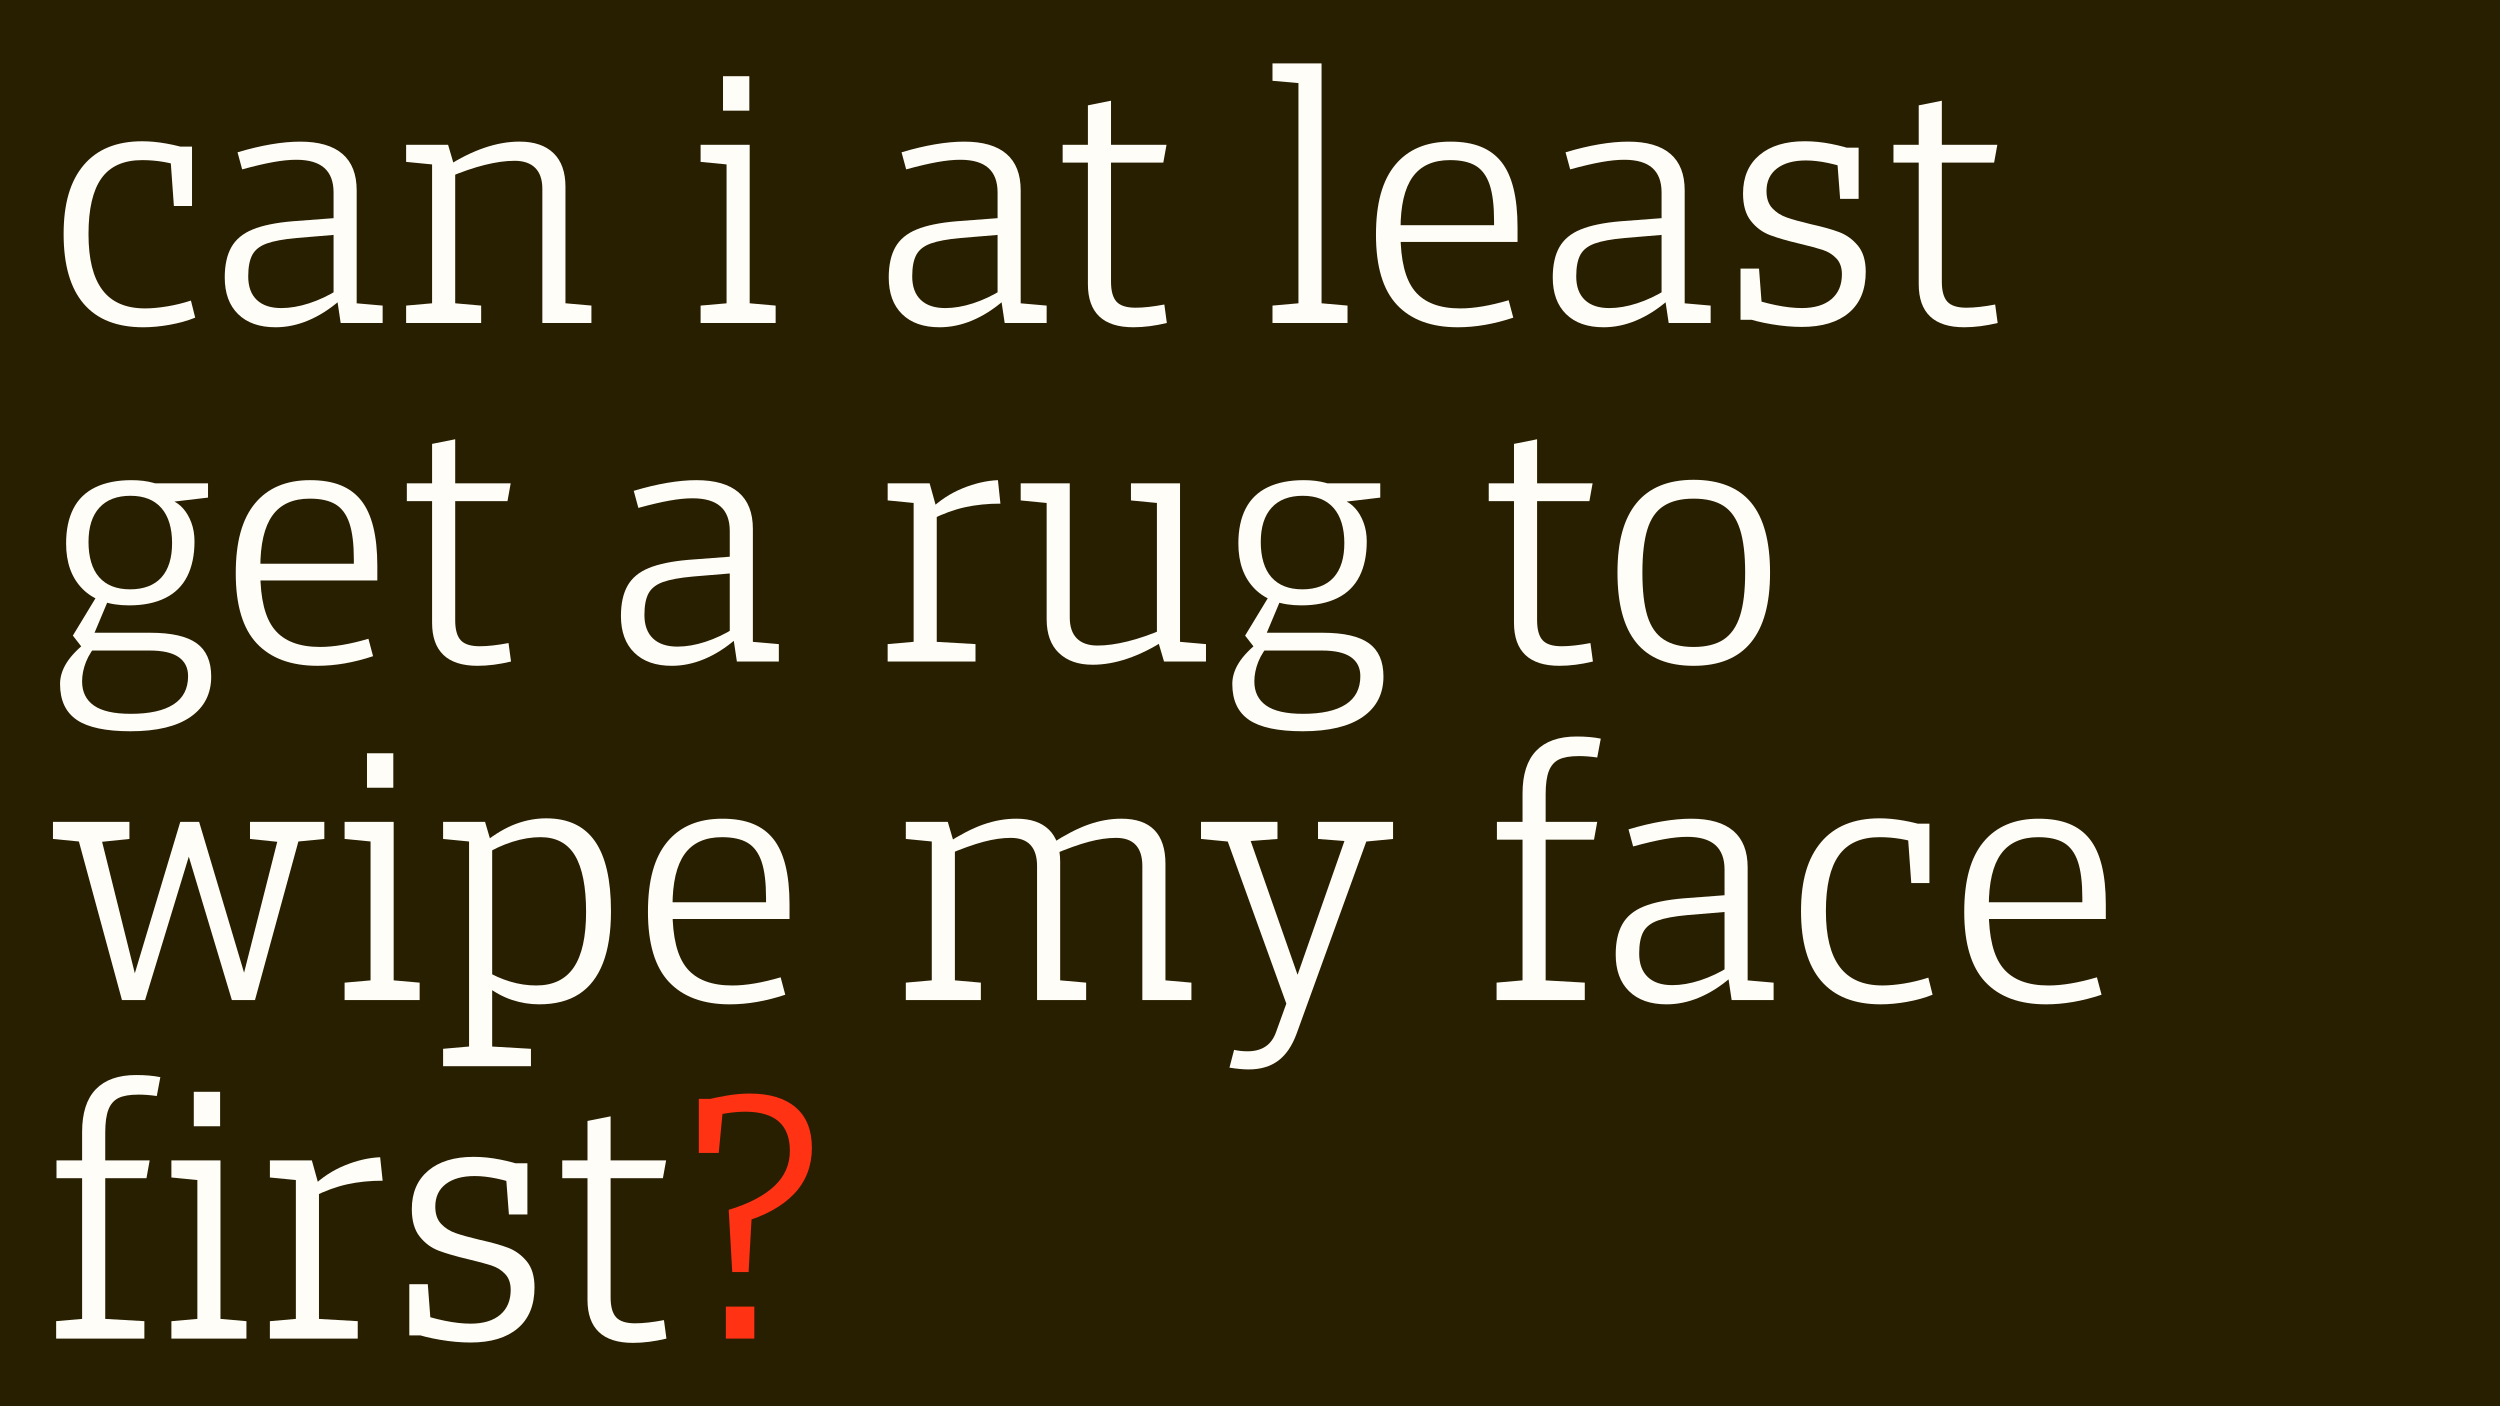 <?xml version="1.0" encoding="UTF-8"?>
<svg xmlns="http://www.w3.org/2000/svg" viewBox="0 0 1920 1080">
  <defs>
    <style>
      .cls-1 {
        fill: #281e00;
      }

      .cls-2 {
        fill: #fffdf8;
      }

      .cls-3 {
        fill: #ff3214;
      }
    </style>
  </defs>
  <g id="sfondi">
    <rect class="cls-1" width="1920" height="1080"/>
  </g>
  <g id="scena13">
    <g>
      <path class="cls-2" d="M130.39,249.44c-7.2,1.27-13.98,1.91-20.35,1.91-20.21,0-35.47-6.01-45.75-18.03-10.29-12.02-15.43-29.86-15.43-53.54s5.14-40.79,15.43-52.99c10.29-12.2,25.27-18.3,44.93-18.3,5.83,0,12.06.59,18.71,1.78,6.65,1.19,12.52,2.69,17.62,4.51l-4.92,13.38c-10.2-3.46-20.67-5.19-31.41-5.19-14.2,0-24.63,4.64-31.28,13.93-6.65,9.29-9.97,23.58-9.97,42.88s3.55,33.42,10.65,42.88c7.1,9.47,18.03,14.2,32.78,14.2,4.92,0,10.47-.5,16.66-1.5,6.19-1,12.38-2.5,18.57-4.51l3.28,13.11c-5.83,2.37-12.34,4.19-19.53,5.46ZM130.26,112.59h17.21v45.62h-13.93l-3.28-45.62Z"/>
      <path class="cls-2" d="M182.84,241.24c-6.83-6.73-10.24-16.12-10.24-28.13,0-9.47,1.68-17.21,5.05-23.22,3.37-6.01,8.83-10.56,16.39-13.66,7.55-3.09,17.71-5.19,30.46-6.28l36.06-2.73v12.84l-32.78,2.73c-10.02.91-17.67,2.32-22.94,4.23-5.28,1.91-8.97,4.83-11.06,8.74-2.1,3.92-3.14,9.42-3.14,16.53,0,7.83,2.19,13.84,6.56,18.03,4.37,4.19,10.65,6.28,18.85,6.28,6.73,0,13.88-1.23,21.44-3.69,7.55-2.46,14.98-5.96,22.26-10.52l1.09,8.47c-7.83,6.74-15.89,11.84-24.17,15.3-8.29,3.46-16.62,5.19-24.99,5.19-12.39,0-21.99-3.37-28.82-10.11ZM258.91,229.77l-2.73-2.73v-79.21c0-8.37-2.37-14.66-7.1-18.85-4.74-4.19-11.93-6.28-21.58-6.28-5.1,0-10.97.59-17.62,1.78-6.65,1.19-14.61,3.05-23.9,5.6l-3.55-13.11c9.1-2.73,17.71-4.78,25.81-6.15,8.1-1.37,15.52-2.05,22.26-2.05,14.38,0,25.22,3.14,32.5,9.42,7.28,6.28,10.93,15.62,10.93,28v94.78l-8.19-8.74,28.13,2.46v13.38h-32.23l-2.73-18.3Z"/>
      <path class="cls-2" d="M341.67,232.23l27.86,2.46v13.38h-57.63v-13.38l27.86-2.46-7.92,8.74v-122.92l7.92,9.01-27.86-2.73v-13.11h32.23l5.46,18.57v111.17l-7.92-8.74ZM399.03,108.76c11.29,0,19.98,2.96,26.09,8.88,6.1,5.92,9.15,14.52,9.15,25.81v97.51l-7.92-8.74,27.86,2.46v13.38h-37.69v-102.98c0-7.1-1.82-12.47-5.46-16.12-3.64-3.64-8.92-5.46-15.84-5.46s-14.34,1.05-22.81,3.14c-8.47,2.1-17.89,5.33-28.27,9.7l-1.09-8.47c19.85-12.74,38.51-19.12,56-19.12Z"/>
      <path class="cls-2" d="M575.75,240.97l-7.92-8.74,27.86,2.46v13.38h-57.63v-13.38l28.13-2.46-8.19,8.74v-122.92l8.19,9.01-28.13-2.73v-13.11h37.69v129.75ZM575.48,58.5v26.5h-20.21v-26.5h20.21Z"/>
      <path class="cls-2" d="M692.79,241.24c-6.83-6.73-10.24-16.12-10.24-28.13,0-9.47,1.68-17.21,5.05-23.22,3.37-6.01,8.83-10.56,16.39-13.66,7.55-3.09,17.71-5.19,30.46-6.28l36.06-2.73v12.84l-32.78,2.73c-10.02.91-17.67,2.32-22.94,4.23-5.28,1.91-8.97,4.83-11.06,8.74-2.1,3.92-3.14,9.42-3.14,16.53,0,7.83,2.19,13.84,6.56,18.03,4.37,4.19,10.65,6.28,18.85,6.28,6.73,0,13.88-1.23,21.44-3.69,7.55-2.46,14.98-5.96,22.26-10.52l1.09,8.47c-7.83,6.74-15.89,11.84-24.17,15.3-8.29,3.46-16.62,5.19-24.99,5.19-12.39,0-21.99-3.37-28.82-10.11ZM768.87,229.77l-2.73-2.73v-79.21c0-8.37-2.37-14.66-7.1-18.85-4.74-4.19-11.93-6.28-21.58-6.28-5.1,0-10.97.59-17.62,1.78-6.65,1.19-14.61,3.05-23.9,5.6l-3.55-13.11c9.1-2.73,17.71-4.78,25.81-6.15,8.1-1.37,15.52-2.05,22.26-2.05,14.38,0,25.22,3.14,32.5,9.42,7.28,6.28,10.93,15.62,10.93,28v94.78l-8.19-8.74,28.13,2.46v13.38h-32.23l-2.73-18.3Z"/>
      <path class="cls-2" d="M816.12,111.22h79.76l-2.46,13.66h-77.3v-13.66ZM844.25,243.02c-5.83-5.55-8.74-13.79-8.74-24.72V80.9l17.75-3.55v139.03c0,7.1,1.41,12.2,4.23,15.3,2.82,3.1,7.69,4.64,14.61,4.64,6.19,0,13.56-.82,22.12-2.46l1.91,14.2c-9.11,2.19-17.67,3.28-25.68,3.28-11.66,0-20.4-2.78-26.22-8.33Z"/>
      <path class="cls-2" d="M977.27,234.69l27.86-2.46-7.92,8.74V55.77l7.92,8.74-27.86-2.46v-13.38h37.69v192.3l-7.92-8.74,27.86,2.46v13.38h-57.63v-13.38Z"/>
      <path class="cls-2" d="M1072.87,234.14c-10.75-11.47-16.12-29.41-16.12-53.81s4.92-41.74,14.75-53.67c9.83-11.92,23.94-17.89,42.34-17.89s30.91,5.19,39.2,15.57c8.28,10.38,12.43,27.14,12.43,50.26v11.2h-98.61l.27-12.84h88.23l-7.92,7.65v-10.93c0-11.83-1.14-21.12-3.41-27.86-2.28-6.74-5.83-11.56-10.65-14.48-4.83-2.91-11.43-4.37-19.8-4.37-12.93,0-22.49,4.33-28.68,12.97-6.19,8.65-9.29,21.99-9.29,40.02v3.55c0,20.4,3.64,35.06,10.93,43.98,7.28,8.92,18.94,13.38,34.96,13.38,10.56,0,22.94-2.09,37.15-6.28l3.55,13.38c-14.75,4.92-28.95,7.38-42.61,7.38-20.4,0-35.97-5.74-46.71-17.21Z"/>
      <path class="cls-2" d="M1202.75,241.24c-6.83-6.73-10.24-16.12-10.24-28.13,0-9.47,1.68-17.21,5.05-23.22,3.37-6.01,8.83-10.56,16.39-13.66,7.55-3.09,17.71-5.19,30.46-6.28l36.06-2.73v12.84l-32.78,2.73c-10.02.91-17.67,2.32-22.94,4.23-5.28,1.91-8.97,4.83-11.06,8.74-2.1,3.92-3.14,9.42-3.14,16.53,0,7.83,2.19,13.84,6.56,18.03,4.37,4.19,10.65,6.28,18.85,6.28,6.73,0,13.88-1.23,21.44-3.69,7.55-2.46,14.98-5.96,22.26-10.52l1.09,8.47c-7.83,6.74-15.89,11.84-24.17,15.3-8.29,3.46-16.62,5.19-24.99,5.19-12.39,0-21.99-3.37-28.82-10.11ZM1278.82,229.77l-2.73-2.73v-79.21c0-8.37-2.37-14.66-7.1-18.85-4.74-4.19-11.93-6.28-21.58-6.28-5.1,0-10.97.59-17.62,1.78-6.65,1.19-14.61,3.05-23.9,5.6l-3.55-13.11c9.1-2.73,17.71-4.78,25.81-6.15,8.1-1.37,15.52-2.05,22.26-2.05,14.38,0,25.22,3.14,32.5,9.42,7.28,6.28,10.93,15.62,10.93,28v94.78l-8.19-8.74,28.13,2.46v13.38h-32.23l-2.73-18.3Z"/>
      <path class="cls-2" d="M1353.94,245.61h-17.21v-39.33h14.2l3,39.33ZM1360.63,249.03c-8.1-1.37-15.25-3.14-21.44-5.33l.55-16.12c17.48,6.01,32.14,9.01,43.98,9.01,9.83,0,17.43-2.27,22.81-6.83,5.37-4.55,8.06-10.93,8.06-19.12,0-5.1-1.41-9.15-4.23-12.15-2.83-3-6.33-5.19-10.52-6.56-4.19-1.37-10.11-2.96-17.75-4.78-9.29-2.19-16.85-4.37-22.67-6.56-5.83-2.19-10.75-5.83-14.75-10.93-4.01-5.1-6.01-12.11-6.01-21.03,0-12.57,4.19-22.4,12.56-29.5,8.37-7.1,20.03-10.65,34.96-10.65,6.56,0,13.29.68,20.21,2.05,6.92,1.37,13.11,3.05,18.57,5.05l-3,14.75c-6.01-2.18-12.07-3.91-18.16-5.19-6.1-1.27-11.7-1.91-16.8-1.91-9.47,0-16.89,2.05-22.26,6.15-5.37,4.1-8.06,9.88-8.06,17.35,0,5.65,1.5,10.06,4.51,13.25,3,3.19,6.73,5.56,11.2,7.1,4.46,1.55,10.52,3.23,18.16,5.05,9.1,2.01,16.43,4.05,21.99,6.15,5.55,2.1,10.33,5.56,14.34,10.38,4,4.83,6.01,11.52,6.01,20.08,0,13.66-4.28,24.13-12.84,31.41-8.56,7.29-20.67,10.93-36.33,10.93-7.29,0-14.98-.68-23.08-2.05ZM1410.21,113.41h17.21v39.33h-14.2l-3-39.33Z"/>
      <path class="cls-2" d="M1454.18,111.22h79.76l-2.46,13.66h-77.3v-13.66ZM1482.32,243.02c-5.83-5.55-8.74-13.79-8.74-24.72V80.9l17.75-3.55v139.03c0,7.1,1.41,12.2,4.23,15.3,2.82,3.1,7.69,4.64,14.61,4.64,6.19,0,13.56-.82,22.12-2.46l1.91,14.2c-9.11,2.19-17.67,3.28-25.68,3.28-11.66,0-20.4-2.78-26.22-8.33Z"/>
      <path class="cls-2" d="M58.96,552.86c-8.56-5.83-12.84-15.02-12.84-27.59,0-5.46,1.68-10.88,5.05-16.25,3.37-5.37,8.78-10.97,16.25-16.8l8.74.55c-4.74,5.28-8.1,10.47-10.11,15.57-2.01,5.1-3,10.11-3,15.02,0,8.01,3,14.16,9.01,18.44,6.01,4.28,15.48,6.42,28.41,6.42,14.38,0,25.31-2.42,32.78-7.24,7.46-4.83,11.2-12.07,11.2-21.71,0-6.38-2.42-11.24-7.24-14.61-4.83-3.37-12.25-5.05-22.26-5.05h-46.71l-3.82-.55-8.47-10.93,20.21-33.32,7.92,3.82-11.47,27.32h42.88c16.21,0,28.04,2.69,35.51,8.06,7.46,5.37,11.2,13.89,11.2,25.54,0,13.29-5.28,23.63-15.84,31-10.56,7.38-25.95,11.06-46.16,11.06-18.94,0-32.69-2.92-41.25-8.74ZM63.33,452.21c-8.38-8.47-12.56-20.08-12.56-34.83,0-10.56,1.87-19.48,5.6-26.77,3.73-7.28,9.38-12.74,16.94-16.39,7.55-3.64,16.8-5.46,27.72-5.46,6.19,0,11.79.68,16.8,2.05,5.01,1.37,9.6,3.42,13.79,6.15l.27,7.38c3.09,1.09,5.96,3.1,8.6,6.01,2.64,2.92,4.78,6.56,6.42,10.93,1.64,4.37,2.46,9.2,2.46,14.48,0,10.56-1.87,19.53-5.6,26.91-3.73,7.38-9.38,12.93-16.94,16.66-7.56,3.73-16.8,5.6-27.72,5.6-15.48,0-27.41-4.23-35.78-12.7ZM123.97,443.46c5.46-6.1,8.19-14.89,8.19-26.36s-2.73-20.62-8.19-26.91c-5.46-6.28-13.38-9.42-23.76-9.42s-18.35,3.05-23.9,9.15c-5.56,6.1-8.33,14.89-8.33,26.36s2.73,20.85,8.19,27.04c5.46,6.19,13.38,9.29,23.76,9.29s18.57-3.05,24.04-9.15ZM108.95,371.22h50.81v10.93l-32.23,3.82-18.57-14.75Z"/>
      <path class="cls-2" d="M197.18,494.13c-10.75-11.47-16.12-29.41-16.12-53.81s4.92-41.74,14.75-53.67c9.83-11.92,23.94-17.89,42.34-17.89s30.91,5.19,39.2,15.57c8.28,10.38,12.43,27.14,12.43,50.26v11.2h-98.61l.27-12.84h88.23l-7.92,7.65v-10.93c0-11.83-1.14-21.12-3.41-27.86-2.28-6.74-5.83-11.56-10.65-14.48-4.83-2.91-11.43-4.37-19.8-4.37-12.93,0-22.49,4.33-28.68,12.97-6.19,8.65-9.29,21.99-9.29,40.02v3.55c0,20.4,3.64,35.06,10.93,43.98,7.28,8.92,18.94,13.38,34.96,13.38,10.56,0,22.94-2.09,37.15-6.28l3.55,13.38c-14.75,4.92-28.95,7.38-42.61,7.38-20.4,0-35.97-5.74-46.71-17.21Z"/>
      <path class="cls-2" d="M312.45,371.22h79.76l-2.46,13.66h-77.3v-13.66ZM340.58,503.01c-5.83-5.55-8.74-13.79-8.74-24.72v-137.39l17.75-3.55v139.03c0,7.1,1.41,12.2,4.23,15.3,2.82,3.1,7.69,4.64,14.61,4.64,6.19,0,13.56-.82,22.12-2.46l1.91,14.2c-9.11,2.19-17.67,3.28-25.68,3.28-11.66,0-20.4-2.78-26.22-8.33Z"/>
      <path class="cls-2" d="M487.12,501.24c-6.83-6.73-10.24-16.12-10.24-28.13,0-9.47,1.68-17.21,5.05-23.22,3.37-6.01,8.83-10.56,16.39-13.66,7.55-3.09,17.71-5.19,30.46-6.28l36.06-2.73v12.84l-32.78,2.73c-10.02.91-17.67,2.32-22.94,4.23-5.28,1.91-8.97,4.83-11.06,8.74-2.1,3.92-3.14,9.42-3.14,16.53,0,7.83,2.19,13.84,6.56,18.03,4.37,4.19,10.65,6.28,18.85,6.28,6.73,0,13.88-1.23,21.44-3.69,7.55-2.46,14.98-5.96,22.26-10.52l1.09,8.47c-7.83,6.74-15.89,11.84-24.17,15.3-8.29,3.46-16.62,5.19-24.99,5.19-12.39,0-21.99-3.37-28.82-10.11ZM563.19,489.76l-2.73-2.73v-79.21c0-8.37-2.37-14.66-7.1-18.85-4.74-4.19-11.93-6.28-21.58-6.28-5.1,0-10.97.59-17.62,1.78-6.65,1.19-14.61,3.05-23.9,5.6l-3.55-13.11c9.1-2.73,17.71-4.78,25.81-6.15,8.1-1.37,15.52-2.05,22.26-2.05,14.38,0,25.22,3.14,32.5,9.42,7.28,6.28,10.93,15.62,10.93,28v94.78l-8.19-8.74,28.13,2.46v13.38h-32.23l-2.73-18.3Z"/>
      <path class="cls-2" d="M681.73,494.68l27.86-2.46-7.92,8.74v-122.92l7.92,9.01-27.86-2.73v-13.11h32.23l5.46,19.67v110.08l-7.92-8.47,37.69,2.18v13.38h-67.47v-13.38ZM739.23,375.04c9.38-3.82,18.44-5.92,27.18-6.28l1.91,18.03c-9.65,0-18.67.91-27.04,2.73-8.38,1.82-17.12,5.01-26.22,9.56l-1.09-7.38c7.46-7.28,15.89-12.84,25.27-16.66Z"/>
      <path class="cls-2" d="M839.06,510.52c-10.93,0-19.53-3-25.81-9.01-6.28-6.01-9.42-14.66-9.42-25.95v-97.51l7.92,9.01-27.86-2.73v-13.11h37.69v102.98c0,7.1,1.82,12.47,5.46,16.12,3.64,3.65,8.92,5.46,15.84,5.46s14.38-1.04,22.94-3.14c8.56-2.09,17.93-5.33,28.13-9.7l1.09,8.47c-19.85,12.75-38.51,19.12-56,19.12ZM896.7,387.06l-28.13-2.73v-13.11h37.69v129.75l-7.92-8.74,27.86,2.46v13.38h-32.23l-5.46-18.57v-111.44l8.19,9.01Z"/>
      <path class="cls-2" d="M959.25,552.86c-8.56-5.83-12.84-15.02-12.84-27.59,0-5.46,1.68-10.88,5.05-16.25,3.37-5.37,8.78-10.97,16.25-16.8l8.74.55c-4.74,5.28-8.1,10.47-10.11,15.57-2.01,5.1-3,10.11-3,15.02,0,8.01,3,14.16,9.01,18.44,6.01,4.28,15.48,6.42,28.41,6.42,14.38,0,25.31-2.42,32.78-7.24,7.46-4.83,11.2-12.07,11.2-21.71,0-6.38-2.42-11.24-7.24-14.61-4.83-3.37-12.25-5.05-22.26-5.05h-46.71l-3.82-.55-8.47-10.93,20.21-33.32,7.92,3.82-11.47,27.32h42.88c16.21,0,28.04,2.69,35.51,8.06,7.46,5.37,11.2,13.89,11.2,25.54,0,13.29-5.28,23.63-15.84,31-10.56,7.38-25.95,11.06-46.16,11.06-18.94,0-32.69-2.92-41.25-8.74ZM963.62,452.21c-8.38-8.47-12.56-20.08-12.56-34.83,0-10.56,1.87-19.48,5.6-26.77,3.73-7.28,9.38-12.74,16.94-16.39,7.55-3.64,16.8-5.46,27.72-5.46,6.19,0,11.79.68,16.8,2.05,5.01,1.37,9.6,3.42,13.79,6.15l.27,7.38c3.09,1.09,5.96,3.1,8.6,6.01,2.64,2.92,4.78,6.56,6.42,10.93,1.64,4.37,2.46,9.2,2.46,14.48,0,10.56-1.87,19.53-5.6,26.91-3.73,7.38-9.38,12.93-16.94,16.66-7.56,3.73-16.8,5.6-27.72,5.6-15.48,0-27.41-4.23-35.78-12.7ZM1024.26,443.46c5.46-6.1,8.19-14.89,8.19-26.36s-2.73-20.62-8.19-26.91c-5.46-6.28-13.38-9.42-23.76-9.42s-18.35,3.05-23.9,9.15c-5.56,6.1-8.33,14.89-8.33,26.36s2.73,20.85,8.19,27.04c5.46,6.19,13.38,9.29,23.76,9.29s18.57-3.05,24.04-9.15ZM1009.23,371.22h50.81v10.93l-32.23,3.82-18.57-14.75Z"/>
      <path class="cls-2" d="M1143.35,371.22h79.76l-2.46,13.66h-77.3v-13.66ZM1171.48,503.01c-5.83-5.55-8.74-13.79-8.74-24.72v-137.39l17.75-3.55v139.03c0,7.1,1.41,12.2,4.23,15.3,2.82,3.1,7.69,4.64,14.61,4.64,6.19,0,13.56-.82,22.12-2.46l1.91,14.2c-9.11,2.19-17.67,3.28-25.68,3.28-11.66,0-20.4-2.78-26.22-8.33Z"/>
      <path class="cls-2" d="M1256.7,493.59c-9.65-11.83-14.48-29.77-14.48-53.81s4.87-41.47,14.61-53.4c9.74-11.92,24.35-17.89,43.84-17.89s34.6,5.87,44.25,17.62c9.65,11.75,14.48,29.64,14.48,53.67s-4.87,41.52-14.61,53.54c-9.74,12.02-24.45,18.03-44.11,18.03s-34.33-5.92-43.98-17.75ZM1323.76,491.13c5.74-3.82,9.92-9.88,12.56-18.16,2.64-8.28,3.96-19.35,3.96-33.19s-1.32-24.9-3.96-33.19c-2.64-8.28-6.83-14.29-12.56-18.03-5.74-3.73-13.43-5.6-23.08-5.6s-17.12,1.87-22.94,5.6c-5.83,3.73-10.02,9.74-12.56,18.03-2.55,8.29-3.82,19.35-3.82,33.19s1.27,24.9,3.82,33.19c2.55,8.29,6.73,14.34,12.56,18.16,5.83,3.82,13.47,5.74,22.94,5.74s17.34-1.91,23.08-5.74Z"/>
      <path class="cls-2" d="M99.39,631.21v13.11l-28.95,3,6.01-8.74,28.95,116.36h-4.1l37.15-123.74h14.48l36.88,123.74h-4.37l29.5-116.36,6.01,8.74-28.95-3v-13.11h57.09v13.11l-27.86,2.73,10.11-8.74-35.51,129.75h-17.75l-35.51-118.27h4.92l-36.06,118.27h-17.75l-35.24-129.75,10.11,8.74-27.86-2.73v-13.11h58.73Z"/>
      <path class="cls-2" d="M302.34,760.96l-7.92-8.74,27.86,2.46v13.38h-57.63v-13.38l28.13-2.46-8.19,8.74v-122.92l8.19,9.01-28.13-2.73v-13.11h37.69v129.75ZM302.06,578.49v26.5h-20.21v-26.5h20.21Z"/>
      <path class="cls-2" d="M378,811.76l-7.92-8.47,37.69,2.19v13.38h-67.47v-13.38l27.86-2.46-7.92,8.74v-173.72l7.92,9.01-27.86-2.73v-13.11h32.23l5.46,18.57v161.98ZM396.3,632.71c7.65-2.82,15.39-4.23,23.22-4.23,16.75,0,29.23,5.87,37.42,17.62,8.19,11.75,12.29,29.64,12.29,53.67,0,16.03-2.05,29.32-6.15,39.88-4.1,10.56-10.2,18.48-18.3,23.76-8.1,5.28-18.35,7.92-30.73,7.92-7.1,0-14.07-1.14-20.9-3.41-6.83-2.27-13.43-5.87-19.8-10.79v-11.47c5.64,3.46,11.79,6.19,18.44,8.19,6.65,2.01,13.34,3,20.08,3,12.93,0,22.53-4.64,28.82-13.93,6.28-9.29,9.42-23.49,9.42-42.61s-2.83-33.69-8.47-43.16c-5.65-9.47-14.48-14.2-26.5-14.2-6.92,0-14.11,1.19-21.58,3.55-7.47,2.37-14.75,5.74-21.85,10.11l.55-9.83c8.37-6.56,16.39-11.24,24.04-14.07Z"/>
      <path class="cls-2" d="M513.75,754.13c-10.75-11.47-16.12-29.41-16.12-53.81s4.92-41.74,14.75-53.67c9.83-11.92,23.94-17.89,42.34-17.89s30.91,5.19,39.2,15.57c8.28,10.38,12.43,27.14,12.43,50.26v11.2h-98.61l.27-12.84h88.23l-7.92,7.65v-10.93c0-11.83-1.14-21.12-3.41-27.86-2.28-6.74-5.83-11.56-10.65-14.48-4.83-2.91-11.43-4.37-19.8-4.37-12.93,0-22.49,4.33-28.68,12.97-6.19,8.65-9.29,21.99-9.29,40.02v3.55c0,20.4,3.64,35.06,10.93,43.98,7.28,8.92,18.94,13.38,34.96,13.38,10.56,0,22.94-2.09,37.15-6.28l3.55,13.38c-14.75,4.92-28.95,7.38-42.61,7.38-20.4,0-35.97-5.74-46.71-17.21Z"/>
      <path class="cls-2" d="M725.44,752.21l27.86,2.46v13.38h-57.63v-13.38l27.86-2.46-7.92,8.74v-122.92l7.92,9.01-27.86-2.73v-13.11h32.23l5.46,18.57v111.17l-7.92-8.74ZM755.08,633.26c8.47-3,16.98-4.51,25.54-4.51,10.93,0,19.26,2.83,24.99,8.47,5.74,5.65,8.6,13.84,8.6,24.58v99.15l-7.92-8.74,27.86,2.46v13.38h-37.69v-102.98c0-7.1-1.69-12.47-5.05-16.12-3.37-3.64-8.42-5.46-15.16-5.46-6.38,0-13.34,1-20.9,3-7.56,2.01-16.71,5.28-27.45,9.83l-1.09-8.47c10.38-6.73,19.8-11.61,28.27-14.61ZM835.93,633.26c8.47-3,16.89-4.51,25.27-4.51,11.29,0,19.76,2.92,25.4,8.74,5.64,5.83,8.47,14.48,8.47,25.95v97.51l-7.92-8.74,27.86,2.46v13.38h-37.69v-102.98c0-7.1-1.69-12.47-5.05-16.12-3.37-3.64-8.42-5.46-15.16-5.46-6.38,0-13.34,1-20.9,3-7.56,2.01-16.71,5.28-27.45,9.83l-1.09-8.47c10.38-6.73,19.8-11.61,28.27-14.61Z"/>
      <path class="cls-2" d="M944.23,819.96l3.55-13.66c3.28.73,6.73,1.09,10.38,1.09,11.1,0,18.39-4.92,21.85-14.75l10.65-29.5v15.3l-50.53-139.85,10.65,8.47-28.41-2.73v-13.11h58.73v13.11l-28.68,2.18,5.46-8.19,41.25,117.73h-5.19l41.25-117.73,5.46,8.19-28.41-2.18v-13.11h57.63v13.11l-28.41,2.73,10.65-8.47-56.27,155.15c-3.46,9.47-8.19,16.43-14.2,20.9-6.01,4.46-13.57,6.69-22.67,6.69-4.01,0-8.92-.46-14.75-1.37Z"/>
      <path class="cls-2" d="M1212.46,580.68c-6.56,0-11.61.87-15.16,2.59-3.55,1.73-6.15,4.69-7.78,8.88-1.64,4.19-2.46,10.11-2.46,17.75v151.05l-7.92-8.47,37.97,2.18v13.38h-67.74v-13.38l28.13-2.46-8.19,8.74v-151.6c0-14.57,3.5-25.49,10.52-32.78,7.01-7.28,17.34-10.93,31-10.93,7.1,0,13.29.55,18.57,1.64l-2.73,14.48c-5.1-.73-9.83-1.09-14.2-1.09ZM1149.63,644.87v-13.66h77.03l-2.46,13.66h-74.57Z"/>
      <path class="cls-2" d="M1251.1,761.23c-6.83-6.73-10.24-16.12-10.24-28.13,0-9.47,1.68-17.21,5.05-23.22,3.37-6.01,8.83-10.56,16.39-13.66,7.55-3.09,17.71-5.19,30.46-6.28l36.06-2.73v12.84l-32.78,2.73c-10.02.91-17.67,2.32-22.94,4.23-5.28,1.91-8.97,4.83-11.06,8.74-2.1,3.92-3.14,9.42-3.14,16.53,0,7.83,2.19,13.84,6.56,18.03,4.37,4.19,10.65,6.28,18.85,6.28,6.73,0,13.88-1.23,21.44-3.69,7.55-2.46,14.98-5.96,22.26-10.52l1.09,8.47c-7.83,6.74-15.89,11.84-24.17,15.3-8.29,3.46-16.62,5.19-24.99,5.19-12.39,0-21.99-3.37-28.82-10.11ZM1327.18,749.76l-2.73-2.73v-79.21c0-8.37-2.37-14.66-7.1-18.85-4.74-4.19-11.93-6.28-21.58-6.28-5.1,0-10.97.59-17.62,1.78-6.65,1.19-14.61,3.05-23.9,5.6l-3.55-13.11c9.1-2.73,17.71-4.78,25.81-6.15,8.1-1.37,15.52-2.05,22.26-2.05,14.38,0,25.22,3.14,32.5,9.42,7.28,6.28,10.93,15.62,10.93,28v94.78l-8.19-8.74,28.13,2.46v13.38h-32.23l-2.73-18.3Z"/>
      <path class="cls-2" d="M1464.71,769.42c-7.2,1.27-13.98,1.91-20.35,1.91-20.21,0-35.47-6.01-45.75-18.03-10.29-12.02-15.43-29.86-15.43-53.54s5.14-40.79,15.43-52.99c10.29-12.2,25.27-18.3,44.93-18.3,5.83,0,12.06.59,18.71,1.78,6.65,1.19,12.52,2.69,17.62,4.51l-4.92,13.38c-10.2-3.46-20.67-5.19-31.41-5.19-14.2,0-24.63,4.64-31.28,13.93-6.65,9.29-9.97,23.58-9.97,42.88s3.55,33.42,10.65,42.88c7.1,9.47,18.03,14.2,32.78,14.2,4.92,0,10.47-.5,16.66-1.5,6.19-1,12.38-2.5,18.57-4.51l3.28,13.11c-5.83,2.37-12.34,4.19-19.53,5.46ZM1464.57,632.58h17.21v45.62h-13.93l-3.28-45.62Z"/>
      <path class="cls-2" d="M1524.66,754.13c-10.75-11.47-16.12-29.41-16.12-53.81s4.92-41.74,14.75-53.67c9.83-11.92,23.94-17.89,42.34-17.89s30.91,5.19,39.2,15.57c8.28,10.38,12.43,27.14,12.43,50.26v11.2h-98.61l.27-12.84h88.23l-7.92,7.65v-10.93c0-11.83-1.14-21.12-3.41-27.86-2.28-6.74-5.83-11.56-10.65-14.48-4.83-2.91-11.43-4.37-19.8-4.37-12.93,0-22.49,4.33-28.68,12.97-6.19,8.65-9.29,21.99-9.29,40.02v3.55c0,20.4,3.64,35.06,10.93,43.98,7.28,8.92,18.94,13.38,34.96,13.38,10.56,0,22.94-2.09,37.15-6.28l3.55,13.38c-14.75,4.92-28.95,7.38-42.61,7.38-20.4,0-35.97-5.74-46.71-17.21Z"/>
      <path class="cls-2" d="M106.22,840.67c-6.56,0-11.61.87-15.16,2.59-3.55,1.73-6.15,4.69-7.78,8.88-1.64,4.19-2.46,10.11-2.46,17.75v151.05l-7.92-8.47,37.97,2.18v13.38H43.12v-13.38l28.13-2.46-8.19,8.74v-151.6c0-14.57,3.5-25.49,10.52-32.78,7.01-7.28,17.34-10.93,31-10.93,7.1,0,13.29.55,18.57,1.64l-2.73,14.48c-5.1-.73-9.83-1.09-14.2-1.09ZM43.39,904.86v-13.66h71.56l-2.46,13.66H43.39ZM169.32,1020.95l-7.92-8.74,27.86,2.46v13.38h-57.63v-13.38l27.86-2.46-7.92,8.74v-122.92l7.92,9.01-27.86-2.73v-13.11h37.69v129.75ZM169.04,838.49v26.5h-20.21v-26.5h20.21Z"/>
      <path class="cls-2" d="M207.28,1014.67l27.86-2.46-7.92,8.74v-122.92l7.92,9.01-27.86-2.73v-13.11h32.23l5.46,19.67v110.08l-7.92-8.47,37.69,2.18v13.38h-67.47v-13.38ZM264.78,895.03c9.38-3.82,18.44-5.92,27.18-6.28l1.91,18.03c-9.65,0-18.67.91-27.04,2.73-8.38,1.82-17.12,5.01-26.22,9.56l-1.09-7.38c7.46-7.28,15.89-12.84,25.27-16.66Z"/>
      <path class="cls-2" d="M331.56,1025.59h-17.21v-39.33h14.2l3,39.33ZM338.25,1029.01c-8.1-1.37-15.25-3.14-21.44-5.33l.55-16.12c17.48,6.01,32.14,9.01,43.98,9.01,9.83,0,17.43-2.27,22.81-6.83,5.37-4.55,8.06-10.93,8.06-19.12,0-5.1-1.41-9.15-4.23-12.15-2.83-3-6.33-5.19-10.52-6.56-4.19-1.37-10.11-2.96-17.75-4.78-9.29-2.19-16.85-4.37-22.67-6.56-5.83-2.19-10.75-5.83-14.75-10.93-4.01-5.1-6.01-12.11-6.01-21.03,0-12.57,4.19-22.4,12.56-29.5,8.37-7.1,20.03-10.65,34.96-10.65,6.56,0,13.29.68,20.21,2.05,6.92,1.37,13.11,3.05,18.57,5.05l-3,14.75c-6.01-2.18-12.07-3.91-18.16-5.19-6.1-1.27-11.7-1.91-16.8-1.91-9.47,0-16.89,2.05-22.26,6.15-5.37,4.1-8.06,9.88-8.06,17.35,0,5.65,1.5,10.06,4.51,13.25,3,3.19,6.73,5.56,11.2,7.1,4.46,1.55,10.52,3.23,18.16,5.05,9.1,2.01,16.43,4.05,21.99,6.15,5.55,2.1,10.33,5.56,14.34,10.38,4,4.83,6.01,11.52,6.01,20.08,0,13.66-4.28,24.13-12.84,31.41-8.56,7.29-20.67,10.93-36.33,10.93-7.29,0-14.98-.68-23.08-2.05ZM387.83,893.39h17.21v39.33h-14.2l-3-39.33Z"/>
      <path class="cls-2" d="M431.81,891.2h79.76l-2.46,13.66h-77.3v-13.66ZM459.94,1023c-5.83-5.55-8.74-13.79-8.74-24.72v-137.39l17.75-3.55v139.03c0,7.1,1.41,12.2,4.23,15.3,2.82,3.1,7.69,4.64,14.61,4.64,6.19,0,13.56-.82,22.12-2.46l1.91,14.2c-9.11,2.19-17.67,3.28-25.68,3.28-11.66,0-20.4-2.78-26.22-8.33Z"/>
      <path class="cls-3" d="M551.99,885.47h-15.3v-41.52h19.12l-14.48,1.09c5.28-1.46,10.97-2.68,17.07-3.69,6.1-1,11.88-1.5,17.34-1.5,15.3,0,27.08,3.55,35.37,10.65,8.28,7.1,12.43,17.48,12.43,31.14s-4.6,25.81-13.79,35.37c-9.2,9.56-22.36,16.8-39.47,21.72l7.38-10.65-2.73,48.89h-12.56l-2.73-47.8c15.48-4.73,27.18-10.83,35.1-18.3,7.92-7.46,11.88-16.48,11.88-27.04,0-20.03-11.47-30.05-34.42-30.05-6.92,0-14.84,1-23.76,3l6.83-5.46-3.28,34.14ZM579.31,1003.47v24.58h-21.85v-24.58h21.85Z"/>
    </g>
  </g>
</svg>
